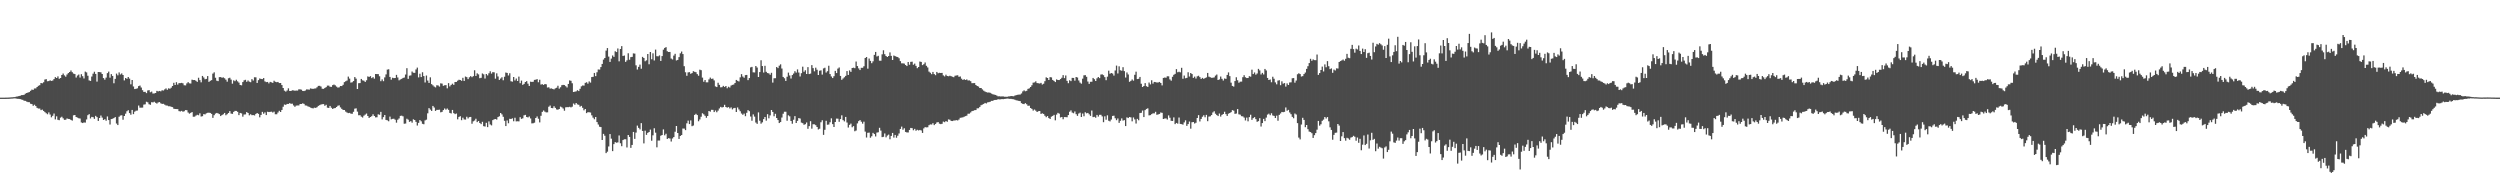 <?xml version="1.0" encoding="UTF-8"?>
<svg xmlns="http://www.w3.org/2000/svg" width="1920" height="150">
  <path d="M0 74.994h1v1.000H0zM1 74.999h1v1.000H1zM2 74.997h1v1.000H2zM3 74.992h1v1.000H3zM4 74.977h1v1.000H4zM5 74.936h1v1.000H5zM6 74.923h1v1.000H6zM7 74.856h1v1.000H7zM8 74.771h1v1.000H8zM9 74.711h1v1.000H9zM10 74.597h1v1.000H10zM11 74.527h1v1.000H11zM12 74.174h1v1.536H12zM13 74.096h1v1.803H13zM14 73.804h1v2.114H14zM15 73.565h1v2.537H15zM16 73.063h1v3.363H16zM17 72.988h1v3.723H17zM18 72.801h1v4.540H18zM19 71.950h1v5.513H19zM20 71.439h1v6.589H20zM21 71.090h1v7.327H21zM22 70.711h1v7.769H22zM23 69.760h1v9.929H23zM24 68.816h1v11.101H24zM25 69.034h1v12.209H25zM26 67.939h1v12.490H26zM27 67.876h1v13.583H27zM28 66.840h1v15.998H28zM29 65.876h1v17.492H29zM30 65.451h1v17.906H30zM31 63.743h1v20.837H31zM32 64.007h1v20.163H32zM33 63.174h1v22.007H33zM34 61.069h1v25.061H34zM35 60.795h1v26.203H35zM36 62.427h1v25.321H36zM37 62.263h1v24.075H37zM38 61.676h1v26.302H38zM39 62.146h1v27.974H39zM40 61.828h1v27.129H40zM41 60.710h1v26.480H41zM42 59.240h1v32.468H42zM43 59.914h1v29.414H43zM44 58.676h1v33.333H44zM45 60.526h1v31.798H45zM46 59.902h1v30.492H46zM47 57.613h1v32.028H47zM48 56.489h1v34.384H48zM49 57.884h1v34.151H49zM50 58.895h1v33.076H50zM51 57.211h1v33.758H51zM52 56.138h1v35.223H52zM53 55.300h1v36.147H53zM54 54.092h1v37.995H54zM55 55.444h1v37.154H55zM56 56.512h1v32.057H56zM57 56.891h1v31.448H57zM58 59.524h1v30.337H58zM59 57.988h1v32.307H59zM60 57.217h1v33.626H60zM61 59.564h1v31.452H61zM62 56.961h1v37.076H62zM63 58.538h1v35.990H63zM64 60.237h1v33.840H64zM65 54.987h1v39.177H65zM66 55.593h1v36.142H66zM67 58.167h1v30.296H67zM68 61.756h1v25.919H68zM69 62.148h1v28.810H69zM70 58.789h1v30.974H70zM71 56.570h1v33.435H71zM72 55.077h1v36.188H72zM73 56.775h1v32.215H73zM74 62.649h1v27.304H74zM75 55.299h1v37.585H75zM76 55.355h1v35.274H76zM77 55.542h1v33.213H77zM78 56.823h1v33.476H78zM79 59.963h1v32.203H79zM80 61.162h1v30.397H80zM81 59.606h1v33.120H81zM82 56.159h1v33.309H82zM83 54.977h1v37.209H83zM84 59.624h1v36.002H84zM85 56.959h1v34.460H85zM86 58.336h1v32.848H86zM87 63.929h1v26.733H87zM88 60.553h1v29.343H88zM89 56.549h1v38.324H89zM90 57.832h1v38.226H90zM91 55.590h1v34.073H91zM92 57.187h1v31.563H92zM93 56.351h1v32.180H93zM94 57.576h1v34.373H94zM95 61.749h1v27.333H95zM96 59.928h1v27.391H96zM97 60.543h1v24.885H97zM98 59.122h1v25.513H98zM99 60.377h1v26.474H99zM100 64.757h1v23.357H100zM101 61.458h1v22.946H101zM102 66.407h1v21.242H102zM103 68.402h1v17.359H103zM104 68.210h1v16.846H104zM105 67.838h1v17.067H105zM106 66.125h1v14.933H106zM107 65.678h1v16.993H107zM108 67.228h1v15.481H108zM109 69.248h1v13.397H109zM110 70.601h1v9.712H110zM111 70.485h1v9.659H111zM112 71.535h1v6.581H112zM113 69.498h1v9.096H113zM114 69.204h1v10.853H114zM115 70.884h1v9.589H115zM116 70.326h1v8.147H116zM117 71.844h1v6.822H117zM118 71.735h1v6.419H118zM119 71.407h1v7.530H119zM120 69.763h1v9.822H120zM121 70.205h1v8.508H121zM122 69.859h1v8.539H122zM123 70.126h1v9.228H123zM124 69.309h1v10.523H124zM125 69.511h1v10.201H125zM126 68.671h1v11.720H126zM127 67.868h1v13.128H127zM128 68.981h1v12.138H128zM129 67.825h1v13.810H129zM130 68.134h1v13.484H130zM131 67.335h1v14.692H131zM132 66.072h1v16.227H132zM133 63.590h1v19.930H133zM134 65.274h1v18.438H134zM135 63.134h1v20.604H135zM136 64.949h1v18.861H136zM137 63.860h1v21.484H137zM138 63.866h1v21.727H138zM139 63.655h1v21.489H139zM140 64.024h1v21.795H140zM141 65.480h1v19.952H141zM142 65.576h1v18.933H142zM143 64.064h1v20.549H143zM144 63.099h1v23.305H144zM145 64.016h1v23.270H145zM146 64.169h1v22.504H146zM147 61.199h1v24.882H147zM148 61.466h1v28.209H148zM149 61.464h1v28.135H149zM150 62.037h1v26.749H150zM151 62.868h1v25.317H151zM152 59.693h1v28.818H152zM153 61.561h1v25.477H153zM154 63.222h1v26.261H154zM155 58.328h1v30.908H155zM156 59.511h1v28.157H156zM157 60.879h1v26.967H157zM158 60.583h1v26.443H158zM159 58.444h1v28.209H159zM160 62.864h1v23.668H160zM161 62.068h1v24.673H161zM162 61.533h1v25.919H162zM163 56.527h1v33.977H163zM164 55.549h1v32.920H164zM165 59.697h1v27.567H165zM166 61.941h1v24.795H166zM167 62.308h1v24.806H167zM168 59.233h1v28.419H168zM169 59.205h1v29.953H169zM170 59.689h1v28.692H170zM171 59.429h1v28.342H171zM172 60.094h1v26.656H172zM173 61.208h1v27.300H173zM174 62.720h1v24.964H174zM175 60.094h1v26.666H175zM176 59.691h1v25.667H176zM177 61.128h1v26.094H177zM178 64.236h1v23.209H178zM179 61.686h1v24.246H179zM180 62.341h1v22.830H180zM181 61.225h1v23.985H181zM182 62.457h1v23.420H182zM183 63.460h1v24.986H183zM184 65.268h1v21.444H184zM185 65.541h1v21.547H185zM186 63.003h1v26.599H186zM187 61.682h1v26.275H187zM188 61.277h1v26.564H188zM189 62.831h1v23.249H189zM190 61.781h1v24.995H190zM191 62.737h1v25.838H191zM192 63.148h1v24.588H192zM193 60.769h1v27.688H193zM194 61.860h1v26.494H194zM195 59.323h1v29.366H195zM196 59.415h1v28.067H196zM197 63.715h1v23.093H197zM198 61.558h1v25.900H198zM199 60.282h1v29.840H199zM200 60.636h1v27.658H200zM201 60.764h1v25.141H201zM202 59.970h1v27.366H202zM203 62.522h1v23.821H203zM204 63.079h1v25.285H204zM205 62.916h1v22.915H205zM206 64.041h1v22.024H206zM207 62.896h1v23.014H207zM208 63.206h1v22.534H208zM209 63.664h1v22.788H209zM210 61.988h1v23.797H210zM211 62.841h1v24.933H211zM212 63.135h1v24.619H212zM213 62.927h1v23.493H213zM214 63.786h1v21.326H214zM215 63.758h1v22.276H215zM216 65.312h1v19.116H216zM217 67.571h1v14.425H217zM218 69.628h1v10.674H218zM219 70.337h1v10.224H219zM220 69.490h1v10.328H220zM221 67.863h1v11.982H221zM222 69.836h1v9.391H222zM223 69.880h1v9.862H223zM224 69.310h1v10.310H224zM225 69.419h1v11.568H225zM226 69.708h1v12.330H226zM227 69.532h1v11.573H227zM228 69.568h1v11.452H228zM229 68.596h1v12.424H229zM230 68.590h1v11.308H230zM231 68.842h1v11.011H231zM232 69.833h1v9.550H232zM233 69.921h1v9.834H233zM234 69.504h1v11.487H234zM235 68.643h1v12.452H235zM236 68.725h1v13.007H236zM237 68.872h1v13.190H237zM238 67.871h1v14.790H238zM239 68.167h1v14.896H239zM240 68.233h1v15.015H240zM241 68.000h1v14.698H241zM242 67.865h1v15.027H242zM243 66.996h1v15.352H243zM244 65.928h1v15.354H244zM245 65.881h1v14.893H245zM246 66.444h1v13.845H246zM247 68.139h1v11.894H247zM248 68.240h1v11.708H248zM249 67.517h1v13.745H249zM250 66.914h1v13.588H250zM251 65.730h1v16.959H251zM252 65.740h1v17.144H252zM253 66.600h1v14.760H253zM254 66.691h1v16.033H254zM255 65.376h1v18.283H255zM256 64.938h1v18.229H256zM257 65.518h1v17.494H257zM258 66.498h1v15.659H258zM259 67.264h1v13.956H259zM260 67.065h1v13.806H260zM261 66.040h1v16.468H261zM262 66.124h1v17.496H262zM263 65.105h1v19.336H263zM264 63.066h1v21.438H264zM265 62.402h1v23.284H265zM266 61.868h1v24.578H266zM267 58.821h1v28.076H267zM268 60.382h1v26.299H268zM269 63.457h1v23.837H269zM270 63.195h1v24.223H270zM271 62.271h1v23.614H271zM272 59.191h1v24.266H272zM273 60.440h1v22.736H273zM274 68.339h1v17.385H274zM275 63.884h1v24.631H275zM276 63.796h1v24.674H276zM277 60.642h1v28.941H277zM278 61.677h1v28.593H278zM279 62.024h1v26.822H279zM280 62.949h1v25.069H280zM281 61.646h1v25.522H281zM282 58.682h1v30.382H282zM283 59.101h1v31.459H283zM284 58.451h1v31.416H284zM285 59.989h1v29.231H285zM286 59.248h1v28.562H286zM287 60.403h1v28.689H287zM288 56.821h1v33.357H288zM289 56.890h1v33.159H289zM290 56.939h1v30.872H290zM291 58.562h1v29.579H291zM292 62.364h1v23.556H292zM293 60.969h1v30.704H293zM294 62.337h1v27.635H294zM295 59.462h1v28.877H295zM296 57.153h1v34.932H296zM297 53.479h1v38.947H297zM298 53.217h1v39.930H298zM299 59.081h1v30.449H299zM300 61.194h1v30.434H300zM301 59.675h1v31.632H301zM302 60.029h1v31.133H302zM303 59.879h1v32.055H303zM304 57.487h1v36.709H304zM305 59.489h1v32.486H305zM306 61.690h1v29.290H306zM307 61.014h1v27.974H307zM308 60.563h1v28.279H308zM309 59.832h1v29.494H309zM310 59.560h1v35.449H310zM311 57.222h1v37.632H311zM312 52.371h1v38.834H312zM313 60.552h1v31.340H313zM314 58.093h1v35.493H314zM315 57.885h1v35.121H315zM316 54.950h1v39.250H316zM317 55.873h1v35.779H317zM318 55.962h1v36.214H318zM319 53.370h1v40.249H319zM320 51.896h1v44.537H320zM321 59.449h1v34.912H321zM322 56.619h1v35.599H322zM323 59.182h1v33.987H323zM324 55.511h1v39.578H324zM325 58.431h1v36.984H325zM326 63.350h1v29.134H326zM327 58.027h1v33.869H327zM328 61.869h1v25.183H328zM329 63.718h1v19.313H329zM330 59.395h1v24.759H330zM331 64.594h1v20.598H331zM332 65.545h1v15.837H332zM333 66.530h1v16.051H333zM334 67.109h1v18.101H334zM335 65.460h1v18.918H335zM336 65.649h1v18.728H336zM337 66.502h1v17.745H337zM338 64.019h1v22.248H338zM339 64.185h1v21.705H339zM340 65.873h1v18.661H340zM341 65.494h1v17.784H341zM342 65.374h1v18.856H342zM343 67.840h1v15.502H343zM344 63.858h1v20.520H344zM345 66.341h1v20.406H345zM346 65.166h1v21.998H346zM347 64.254h1v20.171H347zM348 65.164h1v21.746H348zM349 62.995h1v24.678H349zM350 62.932h1v24.288H350zM351 61.945h1v29.728H351zM352 61.222h1v28.571H352zM353 61.418h1v27.811H353zM354 62.039h1v30.262H354zM355 59.739h1v30.650H355zM356 62.145h1v29.629H356zM357 58.783h1v33.066H357zM358 59.253h1v30.418H358zM359 60.773h1v30.210H359zM360 59.350h1v30.625H360zM361 58.476h1v31.322H361zM362 59.314h1v35.701H362zM363 58.445h1v34.763H363zM364 53.945h1v38.598H364zM365 58.293h1v32.904H365zM366 56.333h1v37.458H366zM367 57.122h1v35.807H367zM368 60.043h1v34.441H368zM369 59.753h1v35.598H369zM370 56.404h1v37.115H370zM371 57.073h1v39.833H371zM372 60.316h1v36.871H372zM373 56.814h1v37.516H373zM374 57.901h1v39.722H374zM375 56.281h1v36.972H375zM376 54.745h1v40.848H376zM377 56.540h1v39.746H377zM378 55.377h1v36.906H378zM379 55.559h1v36.086H379zM380 60.425h1v30.980H380zM381 56.311h1v35.518H381zM382 58.728h1v31.184H382zM383 61.369h1v27.912H383zM384 60.339h1v26.438H384zM385 59.328h1v28.548H385zM386 61.630h1v28.098H386zM387 58.928h1v33.823H387zM388 55.716h1v41.084H388zM389 56.010h1v36.521H389zM390 57.954h1v36.737H390zM391 56.251h1v34.991H391zM392 62.432h1v28.947H392zM393 62.733h1v28.156H393zM394 59.140h1v34.000H394zM395 61.776h1v28.640H395zM396 60.318h1v32.901H396zM397 62.199h1v30.923H397zM398 58.818h1v34.430H398zM399 63.893h1v26.100H399zM400 61.924h1v29.359H400zM401 65.181h1v25.694H401zM402 64.422h1v24.174H402zM403 62.968h1v25.258H403zM404 62.296h1v27.579H404zM405 64.264h1v25.949H405zM406 65.978h1v23.468H406zM407 62.731h1v28.228H407zM408 62.923h1v31.836H408zM409 62.777h1v31.911H409zM410 61.341h1v32.875H410zM411 61.184h1v29.460H411zM412 60.773h1v28.653H412zM413 63.164h1v28.041H413zM414 61.226h1v32.778H414zM415 64.912h1v24.030H415zM416 64.673h1v21.257H416zM417 65.211h1v19.641H417zM418 64.501h1v21.245H418zM419 64.755h1v21.560H419zM420 67.204h1v19.070H420zM421 67.013h1v14.948H421zM422 68.038h1v12.995H422zM423 67.887h1v15.034H423zM424 68.319h1v14.777H424zM425 68.681h1v12.938H425zM426 67.832h1v15.020H426zM427 67.383h1v16.678H427zM428 65.849h1v18.418H428zM429 68.088h1v15.604H429zM430 67.026h1v14.821H430zM431 65.431h1v17.017H431zM432 65.198h1v18.163H432zM433 65.323h1v19.741H433zM434 66.202h1v16.228H434zM435 67.153h1v15.106H435zM436 64.475h1v17.866H436zM437 61.741h1v20.286H437zM438 62.067h1v20.402H438zM439 63.939h1v17.983H439zM440 70.638h1v8.902H440zM441 70.397h1v10.015H441zM442 70.138h1v8.954H442zM443 69.276h1v10.886H443zM444 69.919h1v10.566H444zM445 68.199h1v13.712H445zM446 66.307h1v14.995H446zM447 65.640h1v17.157H447zM448 65.767h1v18.964H448zM449 63.645h1v20.066H449zM450 63.205h1v23.679H450zM451 64.260h1v21.931H451zM452 62.534h1v23.698H452zM453 63.459h1v22.990H453zM454 59.207h1v29.364H454zM455 59.003h1v31.362H455zM456 55.999h1v35.622H456zM457 58.445h1v31.418H457zM458 55.492h1v38.243H458zM459 53.349h1v42.315H459zM460 53.444h1v43.907H460zM461 51.491h1v46.084H461zM462 49.110h1v58.412H462zM463 45.760h1v57.048H463zM464 44.563h1v59.660H464zM465 38.868h1v78.752H465zM466 36.906h1v79.566H466zM467 43.467h1v69.006H467zM468 47.563h1v55.396H468zM469 44.994h1v61.483H469zM470 42.581h1v73.464H470zM471 43.691h1v66.995H471zM472 39.387h1v69.758H472zM473 40.001h1v69.604H473zM474 37.225h1v72.116H474zM475 47.116h1v56.936H475zM476 37.621h1v72.418H476zM477 35.434h1v76.838H477zM478 42.941h1v64.631H478zM479 42.646h1v64.324H479zM480 47.517h1v59.439H480zM481 46.313h1v66.962H481zM482 40.912h1v62.763H482zM483 45.861h1v59.297H483zM484 43.903h1v69.678H484zM485 43.685h1v67.602H485zM486 41.000h1v60.320H486zM487 41.147h1v65.492H487zM488 50.193h1v51.650H488zM489 53.378h1v43.066H489zM490 51.371h1v46.810H490zM491 49.609h1v49.757H491zM492 52.795h1v41.785H492zM493 43.682h1v56.865H493zM494 44.519h1v65.597H494zM495 47.065h1v53.264H495zM496 46.312h1v57.247H496zM497 41.460h1v60.582H497zM498 49.360h1v51.999H498zM499 39.932h1v59.620H499zM500 45.516h1v62.583H500zM501 40.969h1v62.973H501zM502 46.425h1v52.081H502zM503 38.106h1v63.789H503zM504 43.183h1v69.969H504zM505 43.285h1v64.653H505zM506 42.525h1v65.381H506zM507 46.793h1v57.430H507zM508 43.063h1v60.618H508zM509 38.140h1v61.252H509zM510 36.808h1v67.122H510zM511 36.216h1v66.490H511zM512 39.350h1v67.340H512zM513 39.935h1v66.135H513zM514 39.891h1v66.485H514zM515 44.934h1v63.783H515zM516 45.687h1v60.675H516zM517 42.714h1v62.542H517zM518 41.305h1v59.854H518zM519 46.433h1v50.331H519zM520 46.050h1v56.103H520zM521 43.882h1v62.802H521zM522 40.978h1v63.419H522zM523 39.562h1v64.167H523zM524 41.504h1v57.213H524zM525 50.848h1v47.934H525zM526 55.486h1v44.470H526zM527 58.209h1v36.485H527zM528 55.623h1v36.992H528zM529 55.389h1v39.880H529zM530 56.673h1v35.777H530zM531 56.098h1v40.845H531zM532 54.699h1v41.730H532zM533 55.134h1v33.143H533zM534 55.470h1v31.942H534zM535 56.912h1v31.444H535zM536 58.177h1v34.942H536zM537 53.503h1v38.248H537zM538 53.901h1v35.762H538zM539 59.620h1v27.373H539zM540 62.769h1v25.025H540zM541 61.458h1v27.482H541zM542 63.215h1v27.230H542zM543 63.219h1v25.869H543zM544 60.973h1v24.297H544zM545 59.574h1v26.201H545zM546 60.546h1v23.759H546zM547 60.387h1v23.966H547zM548 61.734h1v24.313H548zM549 66.351h1v18.468H549zM550 66.861h1v19.380H550zM551 63.532h1v21.410H551zM552 65.178h1v18.125H552zM553 67.087h1v14.972H553zM554 66.963h1v15.603H554zM555 65.954h1v16.258H555zM556 66.785h1v13.697H556zM557 66.064h1v16.127H557zM558 67.809h1v14.892H558zM559 66.623h1v15.598H559zM560 67.245h1v16.032H560zM561 65.687h1v16.773H561zM562 65.155h1v18.878H562zM563 64.936h1v18.158H563zM564 63.731h1v19.121H564zM565 61.370h1v24.659H565zM566 62.057h1v20.454H566zM567 62.556h1v21.538H567zM568 59.407h1v26.055H568zM569 56.925h1v30.255H569zM570 58.767h1v29.380H570zM571 59.722h1v27.505H571zM572 57.698h1v31.538H572zM573 57.556h1v29.085H573zM574 61.553h1v23.026H574zM575 59.959h1v25.427H575zM576 51.763h1v37.740H576zM577 51.331h1v41.388H577zM578 55.568h1v32.287H578zM579 55.677h1v33.858H579zM580 50.674h1v43.407H580zM581 51.846h1v43.285H581zM582 59.125h1v27.212H582zM583 55.337h1v37.366H583zM584 46.273h1v48.718H584zM585 50.748h1v43.207H585zM586 55.698h1v35.787H586zM587 50.535h1v39.300H587zM588 55.121h1v37.538H588zM589 56.093h1v31.620H589zM590 56.395h1v34.477H590zM591 57.402h1v31.233H591zM592 55.890h1v28.596H592zM593 63.435h1v22.548H593zM594 60.132h1v29.159H594zM595 60.060h1v27.325H595zM596 51.463h1v39.169H596zM597 52.307h1v39.911H597zM598 50.430h1v44.072H598zM599 49.417h1v44.338H599zM600 52.631h1v37.656H600zM601 59.078h1v28.261H601zM602 60.099h1v25.728H602zM603 62.144h1v23.685H603zM604 58.953h1v33.771H604zM605 55.749h1v32.821H605zM606 57.967h1v31.396H606zM607 60.322h1v32.605H607zM608 57.631h1v37.374H608zM609 56.472h1v35.502H609zM610 54.686h1v34.480H610zM611 55.760h1v38.686H611zM612 53.289h1v39.553H612zM613 55.694h1v34.962H613zM614 58.724h1v32.332H614zM615 56.220h1v37.957H615zM616 51.178h1v43.417H616zM617 55.101h1v40.753H617zM618 53.944h1v41.417H618zM619 56.818h1v37.211H619zM620 51.549h1v47.390H620zM621 56.879h1v39.969H621zM622 56.515h1v36.560H622zM623 50.025h1v48.800H623zM624 52.309h1v43.126H624zM625 54.771h1v40.721H625zM626 51.954h1v44.174H626zM627 53.575h1v43.958H627zM628 57.583h1v41.845H628zM629 54.320h1v44.548H629zM630 54.040h1v39.840H630zM631 57.271h1v35.089H631zM632 52.521h1v51.066H632zM633 52.033h1v47.663H633zM634 55.702h1v37.095H634zM635 54.665h1v41.128H635zM636 50.469h1v45.173H636zM637 56.864h1v37.053H637zM638 58.721h1v32.149H638zM639 59.930h1v35.393H639zM640 58.538h1v38.987H640zM641 54.438h1v39.239H641zM642 56.116h1v34.971H642zM643 52.665h1v38.457H643zM644 51.821h1v41.706H644zM645 58.329h1v33.106H645zM646 61.293h1v27.262H646zM647 60.240h1v32.034H647zM648 59.334h1v33.894H648zM649 58.286h1v31.503H649zM650 54.592h1v39.499H650zM651 57.569h1v40.395H651zM652 54.062h1v41.813H652zM653 55.197h1v39.707H653zM654 52.214h1v45.507H654zM655 51.953h1v44.927H655zM656 52.355h1v48.478H656zM657 47.248h1v53.006H657zM658 50.734h1v44.043H658zM659 52.541h1v40.480H659zM660 53.823h1v38.399H660zM661 52.090h1v41.382H661zM662 52.088h1v42.879H662zM663 50.893h1v42.571H663zM664 44.549h1v56.545H664zM665 43.801h1v61.818H665zM666 52.713h1v49.272H666zM667 44.932h1v56.913H667zM668 46.741h1v59.022H668zM669 48.527h1v56.115H669zM670 47.098h1v54.921H670zM671 42.162h1v60.794H671zM672 39.875h1v64.947H672zM673 43.371h1v58.485H673zM674 42.833h1v58.758H674zM675 46.586h1v51.568H675zM676 46.625h1v53.658H676zM677 41.702h1v63.616H677zM678 38.597h1v66.490H678zM679 41.629h1v60.870H679zM680 42.986h1v62.486H680zM681 43.765h1v60.313H681zM682 42.995h1v60.383H682zM683 40.241h1v66.694H683zM684 42.912h1v61.488H684zM685 46.081h1v56.000H685zM686 42.624h1v63.074H686zM687 43.125h1v60.499H687zM688 43.564h1v62.218H688zM689 43.839h1v60.426H689zM690 44.756h1v57.763H690zM691 46.940h1v52.100H691zM692 48.637h1v48.593H692zM693 48.643h1v50.984H693zM694 48.851h1v49.645H694zM695 49.923h1v51.382H695zM696 50.742h1v51.007H696zM697 47.639h1v54.107H697zM698 49.709h1v50.074H698zM699 47.500h1v50.757H699zM700 47.355h1v51.078H700zM701 49.705h1v50.334H701zM702 48.864h1v50.123H702zM703 50.601h1v49.794H703zM704 52.365h1v47.314H704zM705 51.453h1v48.739H705zM706 47.283h1v52.496H706zM707 47.570h1v52.646H707zM708 50.006h1v52.069H708zM709 49.324h1v49.290H709zM710 47.960h1v49.674H710zM711 50.550h1v47.302H711zM712 51.821h1v45.906H712zM713 54.973h1v41.164H713zM714 55.849h1v39.698H714zM715 57.004h1v38.633H715zM716 55.233h1v39.371H716zM717 56.874h1v39.204H717zM718 57.773h1v37.415H718zM719 55.239h1v38.807H719zM720 56.243h1v37.518H720zM721 55.892h1v39.067H721zM722 56.051h1v39.265H722zM723 55.980h1v39.087H723zM724 57.930h1v35.443H724zM725 58.696h1v35.165H725zM726 57.354h1v35.631H726zM727 58.391h1v35.176H727zM728 58.554h1v33.162H728zM729 58.141h1v33.817H729zM730 58.529h1v34.333H730zM731 58.957h1v34.013H731zM732 59.264h1v33.312H732zM733 58.167h1v34.353H733zM734 57.976h1v34.294H734zM735 57.793h1v34.746H735zM736 58.995h1v32.821H736zM737 58.715h1v31.757H737zM738 60.427h1v29.907H738zM739 61.387h1v28.746H739zM740 60.846h1v28.791H740zM741 61.440h1v27.730H741zM742 60.990h1v27.823H742zM743 61.795h1v25.549H743zM744 61.766h1v25.544H744zM745 62.384h1v23.996H745zM746 63.908h1v21.452H746zM747 63.846h1v21.243H747zM748 63.789h1v20.841H748zM749 65.278h1v19.271H749zM750 66.041h1v17.144H750zM751 66.438h1v16.699H751zM752 67.594h1v14.513H752zM753 67.590h1v13.195H753zM754 68.666h1v11.670H754zM755 69.650h1v10.172H755zM756 70.317h1v8.754H756zM757 70.753h1v8.698H757zM758 71.073h1v7.581H758zM759 70.994h1v7.422H759zM760 71.267h1v6.886H760zM761 71.902h1v5.577H761zM762 72.410h1v5.038H762zM763 72.664h1v4.186H763zM764 72.918h1v3.813H764zM765 73.377h1v3.300H765zM766 73.994h1v2.193H766zM767 73.952h1v2.373H767zM768 74.069h1v2.232H768zM769 74.020h1v2.068H769zM770 74.046h1v2.130H770zM771 74.308h1v1.675H771zM772 74.303h1v1.593H772zM773 74.338h1v1.362H773zM774 74.029h1v1.742H774zM775 73.995h1v1.914H775zM776 73.742h1v2.166H776zM777 73.843h1v2.271H777zM778 73.918h1v2.342H778zM779 73.348h1v3.316H779zM780 73.087h1v3.976H780zM781 72.810h1v4.409H781zM782 72.655h1v4.873H782zM783 72.610h1v5.041H783zM784 71.792h1v7.439H784zM785 70.219h1v9.565H785zM786 69.399h1v10.586H786zM787 70.102h1v9.115H787zM788 69.713h1v10.380H788zM789 68.249h1v13.016H789zM790 67.861h1v13.291H790zM791 66.813h1v16.137H791zM792 65.463h1v18.139H792zM793 63.505h1v21.445H793zM794 63.278h1v20.859H794zM795 62.480h1v22.524H795zM796 63.809h1v22.226H796zM797 63.971h1v21.406H797zM798 64.163h1v21.099H798zM799 63.623h1v23.852H799zM800 64.945h1v22.104H800zM801 64.291h1v23.209H801zM802 62.373h1v26.489H802zM803 59.408h1v30.612H803zM804 59.896h1v29.255H804zM805 61.456h1v29.227H805zM806 59.246h1v32.146H806zM807 59.448h1v30.152H807zM808 61.381h1v27.663H808zM809 62.169h1v26.040H809zM810 63.002h1v29.394H810zM811 60.998h1v27.028H811zM812 61.417h1v25.290H812zM813 61.489h1v25.815H813zM814 60.710h1v29.497H814zM815 59.707h1v30.154H815zM816 57.718h1v33.854H816zM817 60.015h1v29.875H817zM818 57.939h1v32.036H818zM819 62.082h1v27.985H819zM820 63.887h1v24.475H820zM821 61.658h1v24.158H821zM822 62.295h1v22.498H822zM823 59.798h1v26.689H823zM824 59.850h1v27.130H824zM825 61.964h1v23.616H825zM826 59.116h1v28.587H826zM827 59.554h1v29.421H827zM828 61.797h1v25.401H828zM829 63.456h1v23.093H829zM830 64.233h1v25.624H830zM831 60.417h1v26.776H831zM832 57.867h1v31.439H832zM833 57.696h1v28.499H833zM834 58.981h1v28.084H834zM835 62.617h1v24.093H835zM836 64.431h1v23.357H836zM837 62.824h1v26.159H837zM838 62.754h1v22.115H838zM839 59.869h1v30.091H839zM840 60.817h1v28.876H840zM841 62.205h1v28.228H841zM842 60.160h1v28.089H842zM843 59.158h1v30.409H843zM844 60.018h1v28.174H844zM845 57.228h1v30.953H845zM846 57.112h1v32.260H846zM847 57.743h1v36.128H847zM848 59.260h1v30.075H848zM849 61.583h1v30.381H849zM850 58.874h1v29.721H850zM851 54.268h1v38.474H851zM852 56.610h1v36.637H852zM853 56.087h1v35.710H853zM854 56.477h1v32.552H854zM855 58.057h1v30.796H855zM856 54.105h1v36.704H856zM857 50.406h1v41.906H857zM858 56.398h1v34.601H858zM859 50.955h1v43.383H859zM860 53.966h1v38.800H860zM861 54.339h1v36.589H861zM862 51.596h1v41.011H862zM863 54.655h1v37.627H863zM864 59.555h1v37.242H864zM865 55.653h1v34.496H865zM866 57.187h1v33.487H866zM867 62.816h1v27.018H867zM868 62.092h1v28.055H868zM869 61.037h1v32.124H869zM870 61.939h1v28.279H870zM871 57.455h1v34.263H871zM872 55.058h1v39.825H872zM873 60.737h1v30.527H873zM874 60.514h1v31.850H874zM875 59.098h1v27.759H875zM876 64.317h1v22.316H876zM877 66.826h1v18.089H877zM878 66.066h1v23.839H878zM879 63.853h1v20.731H879zM880 66.189h1v17.450H880zM881 66.768h1v16.433H881zM882 63.366h1v25.241H882zM883 64.826h1v23.586H883zM884 61.651h1v26.004H884zM885 64.192h1v22.862H885zM886 62.905h1v24.193H886zM887 63.057h1v22.789H887zM888 63.394h1v24.765H888zM889 63.351h1v24.501H889zM890 62.902h1v24.618H890zM891 63.722h1v22.630H891zM892 65.602h1v21.055H892zM893 59.834h1v31.568H893zM894 59.563h1v31.462H894zM895 59.715h1v31.228H895zM896 58.590h1v33.202H896zM897 58.610h1v30.023H897zM898 60.981h1v29.426H898zM899 61.978h1v30.783H899zM900 58.985h1v33.936H900zM901 57.427h1v32.747H901zM902 56.735h1v38.575H902zM903 53.117h1v41.315H903zM904 55.507h1v39.447H904zM905 55.112h1v35.176H905zM906 55.575h1v39.588H906zM907 52.083h1v43.241H907zM908 60.483h1v35.251H908zM909 58.013h1v35.999H909zM910 60.110h1v32.291H910zM911 59.826h1v36.864H911zM912 55.483h1v39.820H912zM913 58.804h1v34.540H913zM914 56.082h1v42.734H914zM915 56.899h1v37.026H915zM916 59.806h1v33.899H916zM917 58.839h1v36.025H917zM918 60.293h1v33.986H918zM919 58.599h1v32.027H919zM920 58.172h1v30.240H920zM921 59.247h1v34.026H921zM922 60.634h1v30.683H922zM923 59.792h1v29.854H923zM924 60.578h1v27.953H924zM925 59.932h1v30.134H925zM926 59.450h1v28.781H926zM927 55.992h1v37.104H927zM928 58.901h1v30.640H928zM929 59.337h1v29.993H929zM930 59.752h1v28.634H930zM931 59.676h1v26.711H931zM932 59.459h1v26.002H932zM933 58.077h1v29.251H933zM934 57.243h1v31.116H934zM935 61.463h1v27.688H935zM936 60.959h1v26.248H936zM937 58.755h1v30.800H937zM938 60.528h1v27.677H938zM939 61.836h1v25.717H939zM940 60.246h1v25.558H940zM941 60.559h1v27.108H941zM942 57.528h1v31.525H942zM943 55.616h1v31.661H943zM944 58.472h1v28.323H944zM945 63.498h1v22.623H945zM946 66.010h1v18.568H946zM947 66.497h1v18.483H947zM948 62.247h1v25.202H948zM949 59.357h1v27.858H949zM950 61.624h1v22.126H950zM951 63.565h1v24.268H951zM952 62.744h1v25.306H952zM953 62.664h1v26.554H953zM954 59.273h1v30.118H954zM955 57.768h1v32.568H955zM956 59.358h1v33.181H956zM957 59.965h1v30.348H957zM958 59.921h1v33.237H958zM959 58.527h1v31.417H959zM960 58.867h1v29.260H960zM961 53.529h1v38.546H961zM962 56.887h1v33.828H962zM963 55.641h1v34.309H963zM964 57.364h1v34.155H964zM965 56.446h1v37.084H965zM966 52.880h1v40.172H966zM967 54.091h1v36.692H967zM968 57.165h1v39.999H968zM969 55.943h1v38.563H969zM970 57.207h1v34.097H970zM971 52.947h1v40.082H971zM972 54.107h1v36.191H972zM973 59.843h1v28.146H973zM974 61.419h1v25.894H974zM975 61.049h1v27.410H975zM976 63.186h1v23.818H976zM977 58.952h1v29.743H977zM978 60.478h1v28.583H978zM979 63.287h1v27.361H979zM980 64.776h1v24.039H980zM981 61.899h1v30.804H981zM982 61.578h1v26.634H982zM983 65.433h1v21.683H983zM984 62.476h1v23.468H984zM985 64.258h1v21.923H985zM986 63.796h1v22.093H986zM987 66.507h1v16.045H987zM988 64.067h1v20.962H988zM989 65.283h1v19.115H989zM990 63.327h1v23.057H990zM991 63.212h1v24.481H991zM992 60.124h1v29.634H992zM993 59.968h1v30.839H993zM994 63.486h1v23.730H994zM995 61.866h1v26.104H995zM996 57.054h1v37.497H996zM997 56.271h1v49.400H997zM998 56.902h1v50.149H998zM999 58.760h1v36.867H999zM1000 58.484h1v32.004H1000zM1001 56.882h1v35.241H1001zM1002 55.701h1v41.983H1002zM1003 52.883h1v43.099H1003zM1004 50.828h1v48.422H1004zM1005 48.451h1v52.637H1005zM1006 45.145h1v56.297H1006zM1007 46.710h1v55.591H1007zM1008 45.598h1v60.339H1008zM1009 46.159h1v57.650H1009zM1010 46.216h1v55.991H1010zM1011 41.886h1v57.719H1011zM1012 57.490h1v35.395H1012zM1013 56.121h1v40.400H1013zM1014 53.745h1v41.680H1014zM1015 51.160h1v41.591H1015zM1016 54.895h1v36.943H1016zM1017 49.433h1v40.411H1017zM1018 51.644h1v39.413H1018zM1019 46.961h1v42.941H1019zM1020 50.833h1v42.344H1020zM1021 53.094h1v44.683H1021zM1022 52.513h1v47.290H1022zM1023 55.903h1v51.426H1023zM1024 53.458h1v50.124H1024zM1025 54.101h1v47.885H1025zM1026 52.497h1v49.356H1026zM1027 52.649h1v42.589H1027zM1028 47.597h1v48.870H1028zM1029 46.886h1v61.399H1029zM1030 46.368h1v58.355H1030zM1031 45.713h1v55.708H1031zM1032 46.647h1v59.443H1032zM1033 45.166h1v62.873H1033zM1034 41.345h1v64.485H1034zM1035 44.360h1v61.986H1035zM1036 44.676h1v62.620H1036zM1037 37.466h1v68.226H1037zM1038 34.472h1v70.772H1038zM1039 37.710h1v66.597H1039zM1040 40.426h1v64.597H1040zM1041 37.380h1v70.679H1041zM1042 37.980h1v67.635H1042zM1043 34.935h1v74.724H1043zM1044 39.093h1v67.487H1044zM1045 41.506h1v73.879H1045zM1046 37.309h1v73.772H1046zM1047 39.918h1v64.096H1047zM1048 37.780h1v73.613H1048zM1049 44.466h1v65.977H1049zM1050 40.864h1v62.454H1050zM1051 40.442h1v73.626H1051zM1052 42.981h1v64.817H1052zM1053 45.733h1v56.235H1053zM1054 32.821h1v74.598H1054zM1055 40.082h1v66.559H1055zM1056 35.710h1v80.437H1056zM1057 33.689h1v76.558H1057zM1058 34.320h1v79.862H1058zM1059 33.120h1v79.607H1059zM1060 34.008h1v79.309H1060zM1061 34.933h1v78.929H1061zM1062 38.209h1v83.577H1062zM1063 35.443h1v77.813H1063zM1064 44.523h1v67.893H1064zM1065 34.410h1v82.384H1065zM1066 29.722h1v85.316H1066zM1067 43.339h1v65.228H1067zM1068 47.656h1v53.426H1068zM1069 42.493h1v60.141H1069zM1070 39.905h1v69.448H1070zM1071 34.752h1v74.982H1071zM1072 39.305h1v68.689H1072zM1073 28.245h1v77.386H1073zM1074 48.868h1v59.102H1074zM1075 46.835h1v59.289H1075zM1076 47.920h1v58.214H1076zM1077 34.501h1v75.983H1077zM1078 35.061h1v73.468H1078zM1079 32.206h1v75.408H1079zM1080 38.382h1v64.860H1080zM1081 47.810h1v53.817H1081zM1082 41.559h1v58.247H1082zM1083 32.466h1v73.715H1083zM1084 39.771h1v64.663H1084zM1085 47.188h1v51.882H1085zM1086 35.579h1v70.725H1086zM1087 44.232h1v75.531H1087zM1088 35.362h1v81.454H1088zM1089 30.295h1v78.540H1089zM1090 42.433h1v56.397H1090zM1091 51.187h1v51.108H1091zM1092 49.134h1v49.131H1092zM1093 42.468h1v57.584H1093zM1094 33.176h1v74.667H1094zM1095 40.221h1v66.377H1095zM1096 48.036h1v59.138H1096zM1097 46.089h1v66.794H1097zM1098 45.113h1v72.768H1098zM1099 48.989h1v59.502H1099zM1100 49.441h1v51.484H1100zM1101 45.584h1v54.466H1101zM1102 47.351h1v62.110H1102zM1103 48.946h1v59.429H1103zM1104 52.079h1v50.105H1104zM1105 40.939h1v66.550H1105zM1106 34.971h1v83.428H1106zM1107 40.989h1v81.924H1107zM1108 30.706h1v90.289H1108zM1109 35.307h1v76.505H1109zM1110 46.809h1v64.045H1110zM1111 29.338h1v86.481H1111zM1112 33.038h1v79.960H1112zM1113 38.651h1v68.596H1113zM1114 44.141h1v71.667H1114zM1115 41.167h1v71.595H1115zM1116 41.353h1v67.562H1116zM1117 39.730h1v74.049H1117zM1118 35.331h1v75.031H1118zM1119 38.088h1v87.549H1119zM1120 33.600h1v83.747H1120zM1121 37.963h1v79.196H1121zM1122 36.352h1v86.993H1122zM1123 39.016h1v71.562H1123zM1124 44.178h1v71.345H1124zM1125 39.579h1v79.982H1125zM1126 43.337h1v62.969H1126zM1127 33.077h1v82.776H1127zM1128 26.011h1v90.084H1128zM1129 35.923h1v77.252H1129zM1130 39.395h1v80.250H1130zM1131 40.259h1v77.142H1131zM1132 36.498h1v77.694H1132zM1133 37.139h1v74.930H1133zM1134 37.262h1v77.869H1134zM1135 40.044h1v72.142H1135zM1136 33.344h1v84.582H1136zM1137 30.453h1v88.965H1137zM1138 32.923h1v85.731H1138zM1139 33.254h1v79.745H1139zM1140 27.011h1v89.221H1140zM1141 34.491h1v80.436H1141zM1142 35.652h1v87.391H1142zM1143 41.865h1v73.524H1143zM1144 40.150h1v75.486H1144zM1145 24.886h1v99.922H1145zM1146 29.844h1v90.582H1146zM1147 29.117h1v89.796H1147zM1148 35.242h1v87.711H1148zM1149 36.327h1v76.887H1149zM1150 39.040h1v70.166H1150zM1151 37.994h1v73.380H1151zM1152 35.145h1v83.759H1152zM1153 34.453h1v85.156H1153zM1154 32.015h1v85.610H1154zM1155 36.364h1v77.832H1155zM1156 35.072h1v85.503H1156zM1157 38.632h1v81.436H1157zM1158 29.971h1v88.618H1158zM1159 31.176h1v87.318H1159zM1160 33.931h1v86.314H1160zM1161 34.934h1v81.426H1161zM1162 35.294h1v83.222H1162zM1163 41.413h1v69.591H1163zM1164 35.799h1v77.727H1164zM1165 32.850h1v77.100H1165zM1166 38.680h1v83.350H1166zM1167 33.132h1v97.032H1167zM1168 37.246h1v79.289H1168zM1169 35.543h1v76.334H1169zM1170 33.464h1v82.352H1170zM1171 32.023h1v80.752H1171zM1172 30.474h1v80.456H1172zM1173 37.264h1v70.081H1173zM1174 35.929h1v80.014H1174zM1175 36.074h1v77.646H1175zM1176 45.426h1v62.977H1176zM1177 44.477h1v68.406H1177zM1178 38.307h1v82.782H1178zM1179 41.155h1v78.122H1179zM1180 38.597h1v73.075H1180zM1181 42.256h1v71.892H1181zM1182 40.542h1v67.876H1182zM1183 44.015h1v65.666H1183zM1184 46.486h1v58.353H1184zM1185 44.718h1v63.789H1185zM1186 41.306h1v65.681H1186zM1187 48.563h1v61.503H1187zM1188 40.234h1v80.140H1188zM1189 40.894h1v81.321H1189zM1190 48.038h1v66.971H1190zM1191 45.127h1v64.068H1191zM1192 44.854h1v68.411H1192zM1193 40.592h1v65.762H1193zM1194 43.315h1v61.697H1194zM1195 43.830h1v59.130H1195zM1196 41.803h1v68.468H1196zM1197 42.687h1v61.730H1197zM1198 37.052h1v74.080H1198zM1199 39.593h1v67.782H1199zM1200 46.218h1v56.738H1200zM1201 45.205h1v56.714H1201zM1202 52.756h1v42.980H1202zM1203 57.513h1v32.060H1203zM1204 59.260h1v34.137H1204zM1205 55.315h1v34.597H1205zM1206 54.864h1v44.799H1206zM1207 50.736h1v42.879H1207zM1208 52.839h1v43.251H1208zM1209 52.923h1v40.662H1209zM1210 49.335h1v44.952H1210zM1211 56.734h1v38.526H1211zM1212 57.727h1v32.754H1212zM1213 54.915h1v32.690H1213zM1214 58.986h1v31.506H1214zM1215 60.301h1v27.378H1215zM1216 62.236h1v24.367H1216zM1217 62.337h1v22.269H1217zM1218 61.896h1v27.452H1218zM1219 60.532h1v27.755H1219zM1220 59.168h1v27.802H1220zM1221 59.682h1v25.597H1221zM1222 56.926h1v27.380H1222zM1223 60.103h1v23.930H1223zM1224 58.378h1v26.351H1224zM1225 59.776h1v24.609H1225zM1226 60.715h1v24.621H1226zM1227 61.773h1v23.143H1227zM1228 61.867h1v21.100H1228zM1229 62.520h1v19.605H1229zM1230 62.928h1v19.810H1230zM1231 63.710h1v20.525H1231zM1232 64.080h1v19.171H1232zM1233 64.934h1v16.821H1233zM1234 63.954h1v18.305H1234zM1235 64.559h1v18.456H1235zM1236 63.779h1v19.382H1236zM1237 63.481h1v19.192H1237zM1238 62.291h1v22.109H1238zM1239 62.364h1v21.375H1239zM1240 65.240h1v18.763H1240zM1241 66.578h1v16.103H1241zM1242 66.618h1v13.886H1242zM1243 69.132h1v10.238H1243zM1244 68.618h1v10.796H1244zM1245 69.248h1v9.964H1245zM1246 67.908h1v12.593H1246zM1247 67.238h1v13.484H1247zM1248 66.946h1v13.712H1248zM1249 63.995h1v17.499H1249zM1250 63.497h1v18.227H1250zM1251 63.944h1v17.862H1251zM1252 64.756h1v17.498H1252zM1253 64.603h1v19.666H1253zM1254 68.028h1v16.192H1254zM1255 63.397h1v23.290H1255zM1256 58.924h1v29.531H1256zM1257 59.489h1v28.196H1257zM1258 63.763h1v20.044H1258zM1259 63.191h1v22.817H1259zM1260 56.037h1v29.184H1260zM1261 51.641h1v37.831H1261zM1262 59.987h1v26.725H1262zM1263 56.630h1v32.865H1263zM1264 59.923h1v28.416H1264zM1265 50.197h1v43.121H1265zM1266 50.764h1v41.826H1266zM1267 52.801h1v43.157H1267zM1268 47.069h1v49.616H1268zM1269 41.745h1v53.764H1269zM1270 44.599h1v47.007H1270zM1271 49.217h1v44.189H1271zM1272 43.133h1v55.316H1272zM1273 45.303h1v47.129H1273zM1274 44.799h1v52.870H1274zM1275 50.166h1v39.569H1275zM1276 48.450h1v47.856H1276zM1277 36.190h1v59.719H1277zM1278 42.372h1v53.109H1278zM1279 49.294h1v46.245H1279zM1280 38.434h1v58.081H1280zM1281 40.279h1v59.341H1281zM1282 49.055h1v48.798H1282zM1283 49.291h1v48.558H1283zM1284 41.595h1v57.052H1284zM1285 39.250h1v59.425H1285zM1286 45.739h1v50.928H1286zM1287 49.726h1v44.631H1287zM1288 46.485h1v52.997H1288zM1289 40.382h1v58.406H1289zM1290 41.272h1v57.671H1290zM1291 47.337h1v48.246H1291zM1292 43.791h1v51.658H1292zM1293 46.539h1v51.565H1293zM1294 48.720h1v41.404H1294zM1295 49.532h1v44.593H1295zM1296 42.914h1v49.376H1296zM1297 47.957h1v46.870H1297zM1298 50.536h1v44.499H1298zM1299 45.332h1v52.787H1299zM1300 39.885h1v58.263H1300zM1301 38.473h1v62.951H1301zM1302 44.187h1v54.792H1302zM1303 44.054h1v52.330H1303zM1304 44.578h1v49.579H1304zM1305 35.591h1v63.362H1305zM1306 38.962h1v60.046H1306zM1307 41.575h1v55.303H1307zM1308 42.703h1v56.505H1308zM1309 42.211h1v56.262H1309zM1310 42.929h1v60.394H1310zM1311 40.190h1v58.268H1311zM1312 34.117h1v69.869H1312zM1313 33.786h1v70.615H1313zM1314 38.944h1v68.081H1314zM1315 51.342h1v50.864H1315zM1316 54.282h1v36.414H1316zM1317 56.422h1v35.115H1317zM1318 57.253h1v31.768H1318zM1319 56.600h1v32.287H1319zM1320 56.601h1v31.617H1320zM1321 55.117h1v38.329H1321zM1322 58.750h1v38.624H1322zM1323 60.166h1v35.790H1323zM1324 61.672h1v28.318H1324zM1325 64.363h1v21.923H1325zM1326 63.695h1v26.606H1326zM1327 61.496h1v27.429H1327zM1328 60.126h1v28.938H1328zM1329 58.631h1v29.318H1329zM1330 57.454h1v35.663H1330zM1331 59.866h1v33.491H1331zM1332 59.263h1v32.157H1332zM1333 57.682h1v36.564H1333zM1334 57.926h1v37.729H1334zM1335 61.147h1v31.931H1335zM1336 61.089h1v33.937H1336zM1337 60.040h1v33.649H1337zM1338 59.936h1v31.185H1338zM1339 58.882h1v33.835H1339zM1340 56.566h1v40.473H1340zM1341 57.635h1v39.763H1341zM1342 60.761h1v30.341H1342zM1343 57.538h1v37.993H1343zM1344 57.405h1v37.894H1344zM1345 60.721h1v29.985H1345zM1346 59.288h1v33.928H1346zM1347 58.838h1v35.119H1347zM1348 59.774h1v32.675H1348zM1349 56.789h1v36.921H1349zM1350 58.369h1v36.589H1350zM1351 60.730h1v31.705H1351zM1352 61.061h1v27.235H1352zM1353 58.433h1v32.130H1353zM1354 59.398h1v32.570H1354zM1355 60.769h1v29.085H1355zM1356 59.433h1v32.892H1356zM1357 58.449h1v36.023H1357zM1358 56.986h1v35.772H1358zM1359 60.063h1v29.208H1359zM1360 57.828h1v33.964H1360zM1361 56.078h1v39.352H1361zM1362 58.244h1v35.923H1362zM1363 59.237h1v32.757H1363zM1364 57.765h1v37.260H1364zM1365 60.564h1v33.578H1365zM1366 60.399h1v29.481H1366zM1367 59.981h1v31.329H1367zM1368 61.362h1v31.966H1368zM1369 57.752h1v32.628H1369zM1370 57.270h1v33.293H1370zM1371 59.717h1v31.898H1371zM1372 59.375h1v32.866H1372zM1373 58.477h1v34.447H1373zM1374 61.125h1v29.850H1374zM1375 61.040h1v28.075H1375zM1376 63.137h1v26.086H1376zM1377 62.218h1v23.478H1377zM1378 63.992h1v20.682H1378zM1379 63.983h1v22.280H1379zM1380 60.669h1v30.017H1380zM1381 60.601h1v29.655H1381zM1382 60.633h1v25.906H1382zM1383 59.605h1v27.426H1383zM1384 63.505h1v22.392H1384zM1385 65.351h1v20.511H1385zM1386 63.391h1v22.060H1386zM1387 62.908h1v22.284H1387zM1388 63.481h1v20.371H1388zM1389 62.953h1v20.416H1389zM1390 64.188h1v19.474H1390zM1391 63.354h1v23.562H1391zM1392 63.168h1v24.295H1392zM1393 63.601h1v22.902H1393zM1394 62.460h1v21.700H1394zM1395 61.969h1v23.416H1395zM1396 59.703h1v27.874H1396zM1397 63.149h1v23.053H1397zM1398 64.980h1v21.079H1398zM1399 65.444h1v20.189H1399zM1400 63.828h1v23.117H1400zM1401 64.991h1v22.801H1401zM1402 64.527h1v22.351H1402zM1403 63.385h1v22.702H1403zM1404 64.548h1v21.477H1404zM1405 63.152h1v22.444H1405zM1406 62.154h1v24.737H1406zM1407 62.405h1v25.073H1407zM1408 62.945h1v25.606H1408zM1409 62.332h1v24.135H1409zM1410 61.664h1v24.949H1410zM1411 62.043h1v24.410H1411zM1412 59.074h1v26.619H1412zM1413 57.348h1v31.183H1413zM1414 57.744h1v30.235H1414zM1415 62.051h1v24.437H1415zM1416 61.767h1v23.933H1416zM1417 62.149h1v23.787H1417zM1418 60.861h1v26.152H1418zM1419 58.078h1v29.052H1419zM1420 59.413h1v26.210H1420zM1421 62.061h1v23.456H1421zM1422 62.437h1v22.972H1422zM1423 58.314h1v30.556H1423zM1424 57.163h1v33.649H1424zM1425 54.325h1v36.407H1425zM1426 50.746h1v42.200H1426zM1427 54.460h1v36.012H1427zM1428 57.687h1v36.092H1428zM1429 55.232h1v39.520H1429zM1430 58.436h1v36.556H1430zM1431 58.265h1v29.311H1431zM1432 61.226h1v27.258H1432zM1433 60.979h1v29.094H1433zM1434 59.555h1v32.743H1434zM1435 61.067h1v29.618H1435zM1436 58.783h1v31.108H1436zM1437 57.258h1v34.583H1437zM1438 54.480h1v36.865H1438zM1439 57.709h1v36.869H1439zM1440 53.595h1v37.892H1440zM1441 56.028h1v33.233H1441zM1442 55.272h1v36.243H1442zM1443 53.580h1v39.790H1443zM1444 53.616h1v38.927H1444zM1445 50.009h1v45.989H1445zM1446 53.136h1v48.015H1446zM1447 50.367h1v47.283H1447zM1448 48.743h1v50.698H1448zM1449 50.212h1v52.555H1449zM1450 51.845h1v47.795H1450zM1451 52.376h1v46.460H1451zM1452 47.853h1v58.214H1452zM1453 49.310h1v51.228H1453zM1454 44.636h1v59.230H1454zM1455 43.604h1v66.408H1455zM1456 39.053h1v81.119H1456zM1457 33.847h1v76.483H1457zM1458 44.921h1v64.450H1458zM1459 46.114h1v56.762H1459zM1460 40.088h1v75.492H1460zM1461 44.158h1v68.675H1461zM1462 44.156h1v65.064H1462zM1463 46.204h1v55.698H1463zM1464 44.054h1v67.189H1464zM1465 39.161h1v71.392H1465zM1466 35.809h1v69.543H1466zM1467 36.416h1v71.613H1467zM1468 48.028h1v57.908H1468zM1469 43.253h1v59.857H1469zM1470 42.006h1v57.240H1470zM1471 48.143h1v48.418H1471zM1472 50.598h1v45.040H1472zM1473 51.052h1v48.266H1473zM1474 46.956h1v58.606H1474zM1475 51.526h1v47.247H1475zM1476 49.111h1v44.751H1476zM1477 48.093h1v47.607H1477zM1478 49.567h1v50.408H1478zM1479 50.284h1v48.819H1479zM1480 44.914h1v58.271H1480zM1481 42.859h1v54.111H1481zM1482 44.756h1v52.308H1482zM1483 47.408h1v50.348H1483zM1484 50.054h1v46.328H1484zM1485 49.388h1v46.025H1485zM1486 46.570h1v50.781H1486zM1487 50.526h1v46.693H1487zM1488 50.734h1v47.384H1488zM1489 46.056h1v49.974H1489zM1490 46.126h1v49.209H1490zM1491 47.222h1v49.146H1491zM1492 50.425h1v45.157H1492zM1493 51.318h1v43.621H1493zM1494 48.972h1v47.439H1494zM1495 49.265h1v47.049H1495zM1496 47.717h1v50.329H1496zM1497 51.899h1v44.934H1497zM1498 50.749h1v48.243H1498zM1499 51.950h1v48.547H1499zM1500 55.504h1v38.009H1500zM1501 55.534h1v39.801H1501zM1502 57.054h1v35.626H1502zM1503 56.900h1v32.888H1503zM1504 55.781h1v34.214H1504zM1505 57.631h1v33.887H1505zM1506 56.511h1v36.525H1506zM1507 58.457h1v30.144H1507zM1508 57.900h1v32.781H1508zM1509 56.344h1v35.641H1509zM1510 54.568h1v37.684H1510zM1511 54.844h1v35.820H1511zM1512 60.849h1v26.588H1512zM1513 61.518h1v26.056H1513zM1514 60.739h1v26.300H1514zM1515 62.472h1v22.751H1515zM1516 63.988h1v21.788H1516zM1517 59.786h1v27.645H1517zM1518 61.231h1v25.830H1518zM1519 63.505h1v24.823H1519zM1520 62.047h1v25.861H1520zM1521 62.176h1v23.647H1521zM1522 62.027h1v24.126H1522zM1523 62.238h1v24.966H1523zM1524 61.636h1v24.090H1524zM1525 61.606h1v25.231H1525zM1526 60.847h1v23.004H1526zM1527 61.094h1v25.276H1527zM1528 60.916h1v26.136H1528zM1529 62.722h1v23.561H1529zM1530 64.624h1v20.860H1530zM1531 63.743h1v22.510H1531zM1532 63.653h1v20.701H1532zM1533 65.239h1v17.222H1533zM1534 65.330h1v17.411H1534zM1535 67.670h1v14.062H1535zM1536 67.784h1v13.491H1536zM1537 68.007h1v13.911H1537zM1538 69.390h1v12.266H1538zM1539 70.053h1v10.160H1539zM1540 67.301h1v12.623H1540zM1541 66.192h1v14.329H1541zM1542 64.742h1v19.819H1542zM1543 64.754h1v19.569H1543zM1544 63.596h1v25.098H1544zM1545 63.598h1v29.706H1545zM1546 56.392h1v37.667H1546zM1547 54.942h1v38.682H1547zM1548 57.365h1v37.010H1548zM1549 57.392h1v41.675H1549zM1550 53.899h1v49.038H1550zM1551 50.322h1v55.592H1551zM1552 50.210h1v56.631H1552zM1553 50.009h1v56.462H1553zM1554 50.199h1v62.270H1554zM1555 48.678h1v61.253H1555zM1556 47.342h1v60.416H1556zM1557 49.521h1v55.547H1557zM1558 46.179h1v57.568H1558zM1559 44.925h1v59.674H1559zM1560 38.296h1v72.946H1560zM1561 41.046h1v67.166H1561zM1562 37.403h1v81.565H1562zM1563 48.109h1v70.179H1563zM1564 45.875h1v69.079H1564zM1565 44.463h1v65.850H1565zM1566 38.406h1v72.656H1566zM1567 35.686h1v87.048H1567zM1568 42.309h1v81.510H1568zM1569 45.888h1v62.239H1569zM1570 45.879h1v65.404H1570zM1571 43.996h1v76.627H1571zM1572 48.720h1v73.918H1572zM1573 50.917h1v73.093H1573zM1574 42.638h1v83.593H1574zM1575 41.038h1v77.695H1575zM1576 46.162h1v71.170H1576zM1577 41.605h1v75.941H1577zM1578 36.662h1v77.775H1578zM1579 41.258h1v85.567H1579zM1580 43.722h1v82.899H1580zM1581 43.402h1v75.559H1581zM1582 45.976h1v71.029H1582zM1583 44.296h1v68.191H1583zM1584 39.313h1v72.113H1584zM1585 41.696h1v68.464H1585zM1586 48.138h1v59.900H1586zM1587 43.093h1v55.964H1587zM1588 39.066h1v62.338H1588zM1589 43.500h1v57.625H1589zM1590 49.626h1v52.558H1590zM1591 44.094h1v58.384H1591zM1592 47.775h1v48.427H1592zM1593 45.399h1v55.025H1593zM1594 48.480h1v49.824H1594zM1595 51.961h1v47.714H1595zM1596 55.161h1v45.258H1596zM1597 52.917h1v46.480H1597zM1598 51.309h1v48.279H1598zM1599 49.375h1v55.246H1599zM1600 51.154h1v52.937H1600zM1601 50.791h1v48.879H1601zM1602 44.615h1v61.231H1602zM1603 51.306h1v54.707H1603zM1604 46.965h1v61.543H1604zM1605 51.122h1v60.137H1605zM1606 49.425h1v53.997H1606zM1607 44.669h1v57.077H1607zM1608 47.946h1v50.668H1608zM1609 47.768h1v53.186H1609zM1610 50.428h1v50.726H1610zM1611 49.002h1v55.641H1611zM1612 50.495h1v44.944H1612zM1613 51.692h1v47.965H1613zM1614 52.622h1v45.242H1614zM1615 55.704h1v39.473H1615zM1616 53.410h1v41.804H1616zM1617 52.497h1v50.742H1617zM1618 53.929h1v43.024H1618zM1619 55.405h1v40.656H1619zM1620 55.862h1v38.594H1620zM1621 54.939h1v41.696H1621zM1622 54.803h1v39.869H1622zM1623 56.031h1v33.590H1623zM1624 60.406h1v35.350H1624zM1625 58.560h1v35.056H1625zM1626 60.520h1v29.659H1626zM1627 59.004h1v36.498H1627zM1628 61.682h1v33.057H1628zM1629 58.572h1v33.171H1629zM1630 59.996h1v33.067H1630zM1631 53.254h1v40.095H1631zM1632 58.883h1v36.651H1632zM1633 59.732h1v35.150H1633zM1634 59.712h1v34.542H1634zM1635 55.690h1v40.270H1635zM1636 55.231h1v40.789H1636zM1637 54.364h1v43.414H1637zM1638 56.654h1v46.203H1638zM1639 53.485h1v44.675H1639zM1640 55.084h1v41.780H1640zM1641 57.915h1v36.578H1641zM1642 53.970h1v39.525H1642zM1643 56.570h1v37.944H1643zM1644 57.682h1v33.067H1644zM1645 58.943h1v29.787H1645zM1646 60.397h1v29.164H1646zM1647 60.090h1v27.197H1647zM1648 57.867h1v31.386H1648zM1649 61.994h1v26.061H1649zM1650 60.138h1v33.807H1650zM1651 55.632h1v34.395H1651zM1652 59.119h1v32.260H1652zM1653 58.248h1v32.127H1653zM1654 57.613h1v35.571H1654zM1655 54.163h1v41.823H1655zM1656 56.774h1v37.834H1656zM1657 57.775h1v36.570H1657zM1658 53.297h1v40.598H1658zM1659 51.934h1v42.546H1659zM1660 50.885h1v44.731H1660zM1661 54.392h1v40.128H1661zM1662 55.536h1v38.443H1662zM1663 57.069h1v37.206H1663zM1664 55.156h1v37.414H1664zM1665 54.987h1v37.493H1665zM1666 48.666h1v45.623H1666zM1667 51.804h1v42.119H1667zM1668 55.865h1v35.358H1668zM1669 58.357h1v39.148H1669zM1670 59.159h1v38.108H1670zM1671 58.775h1v41.879H1671zM1672 55.180h1v36.878H1672zM1673 56.087h1v36.712H1673zM1674 54.861h1v40.609H1674zM1675 56.618h1v39.113H1675zM1676 53.276h1v41.821H1676zM1677 51.346h1v42.806H1677zM1678 51.332h1v42.411H1678zM1679 55.387h1v39.321H1679zM1680 55.316h1v37.780H1680zM1681 53.333h1v37.003H1681zM1682 58.832h1v31.061H1682zM1683 54.563h1v35.846H1683zM1684 56.223h1v33.943H1684zM1685 58.016h1v31.939H1685zM1686 56.048h1v34.693H1686zM1687 58.787h1v31.505H1687zM1688 56.602h1v34.050H1688zM1689 55.267h1v36.871H1689zM1690 55.394h1v35.760H1690zM1691 54.439h1v41.845H1691zM1692 52.164h1v43.642H1692zM1693 53.510h1v41.676H1693zM1694 53.937h1v45.006H1694zM1695 51.399h1v44.648H1695zM1696 55.090h1v39.104H1696zM1697 56.729h1v35.561H1697zM1698 55.647h1v38.201H1698zM1699 56.814h1v35.114H1699zM1700 53.038h1v37.996H1700zM1701 52.367h1v42.687H1701zM1702 58.921h1v32.352H1702zM1703 62.662h1v24.576H1703zM1704 59.722h1v27.306H1704zM1705 58.357h1v30.918H1705zM1706 61.408h1v25.437H1706zM1707 62.943h1v22.550H1707zM1708 59.792h1v27.532H1708zM1709 60.992h1v25.702H1709zM1710 62.752h1v24.005H1710zM1711 63.224h1v22.661H1711zM1712 58.916h1v27.246H1712zM1713 60.241h1v27.041H1713zM1714 61.044h1v24.766H1714zM1715 62.444h1v21.915H1715zM1716 60.538h1v24.586H1716zM1717 60.535h1v24.492H1717zM1718 62.163h1v21.848H1718zM1719 61.584h1v23.137H1719zM1720 61.688h1v22.251H1720zM1721 62.700h1v22.927H1721zM1722 65.480h1v16.482H1722zM1723 65.618h1v15.850H1723zM1724 66.830h1v14.249H1724zM1725 67.858h1v12.626H1725zM1726 68.929h1v9.670H1726zM1727 68.414h1v10.595H1727zM1728 68.080h1v11.609H1728zM1729 66.686h1v13.977H1729zM1730 67.919h1v12.999H1730zM1731 66.687h1v14.094H1731zM1732 68.164h1v12.560H1732zM1733 69.731h1v9.609H1733zM1734 69.791h1v9.771H1734zM1735 70.847h1v7.469H1735zM1736 70.963h1v7.935H1736zM1737 69.928h1v9.329H1737zM1738 69.378h1v10.470H1738zM1739 69.286h1v10.793H1739zM1740 69.952h1v9.324H1740zM1741 69.771h1v9.146H1741zM1742 70.827h1v7.031H1742zM1743 71.697h1v6.115H1743zM1744 71.210h1v7.743H1744zM1745 70.595h1v8.221H1745zM1746 69.570h1v9.676H1746zM1747 69.877h1v9.083H1747zM1748 71.134h1v7.467H1748zM1749 70.874h1v8.387H1749zM1750 70.556h1v8.534H1750zM1751 69.797h1v9.951H1751zM1752 70.056h1v11.080H1752zM1753 70.282h1v9.423H1753zM1754 71.253h1v8.761H1754zM1755 69.952h1v10.299H1755zM1756 67.762h1v13.697H1756zM1757 66.354h1v15.351H1757zM1758 65.996h1v18.483H1758zM1759 65.011h1v21.452H1759zM1760 63.923h1v23.816H1760zM1761 62.119h1v26.762H1761zM1762 62.948h1v28.368H1762zM1763 58.604h1v34.361H1763zM1764 59.142h1v34.527H1764zM1765 58.957h1v34.718H1765zM1766 56.140h1v42.967H1766zM1767 53.848h1v46.429H1767zM1768 43.228h1v61.197H1768zM1769 42.503h1v67.397H1769zM1770 47.069h1v61.459H1770zM1771 42.322h1v72.387H1771zM1772 40.120h1v77.438H1772zM1773 42.745h1v70.073H1773zM1774 40.196h1v75.584H1774zM1775 33.170h1v82.567H1775zM1776 33.127h1v84.895H1776zM1777 38.726h1v75.974H1777zM1778 37.492h1v84.323H1778zM1779 34.280h1v86.896H1779zM1780 34.649h1v89.565H1780zM1781 36.190h1v87.288H1781zM1782 33.881h1v95.284H1782zM1783 38.813h1v83.175H1783zM1784 40.180h1v84.850H1784zM1785 45.489h1v75.824H1785zM1786 34.363h1v92.944H1786zM1787 40.099h1v89.267H1787zM1788 39.664h1v87.521H1788zM1789 40.701h1v91.242H1789zM1790 37.555h1v95.231H1790zM1791 39.581h1v92.463H1791zM1792 38.994h1v91.740H1792zM1793 42.920h1v75.740H1793zM1794 41.778h1v66.713H1794zM1795 33.617h1v88.487H1795zM1796 34.071h1v88.288H1796zM1797 33.125h1v84.791H1797zM1798 36.913h1v87.967H1798zM1799 26.897h1v98.049H1799zM1800 28.485h1v97.270H1800zM1801 34.704h1v80.369H1801zM1802 31.413h1v90.596H1802zM1803 33.403h1v88.890H1803zM1804 30.621h1v88.927H1804zM1805 30.739h1v89.199H1805zM1806 37.295h1v75.029H1806zM1807 38.535h1v72.375H1807zM1808 34.291h1v76.320H1808zM1809 36.879h1v69.384H1809zM1810 42.558h1v70.064H1810zM1811 43.039h1v78.519H1811zM1812 46.934h1v64.705H1812zM1813 47.545h1v59.056H1813zM1814 45.960h1v59.465H1814zM1815 42.524h1v63.747H1815zM1816 52.236h1v51.395H1816zM1817 49.720h1v55.147H1817zM1818 49.688h1v48.742H1818zM1819 47.106h1v52.235H1819zM1820 47.256h1v50.947H1820zM1821 52.325h1v46.258H1821zM1822 46.781h1v47.974H1822zM1823 51.661h1v42.663H1823zM1824 51.962h1v40.712H1824zM1825 55.120h1v38.475H1825zM1826 51.938h1v44.167H1826zM1827 51.865h1v46.003H1827zM1828 52.094h1v44.416H1828zM1829 51.933h1v43.002H1829zM1830 48.347h1v47.174H1830zM1831 53.289h1v39.743H1831zM1832 51.705h1v44.825H1832zM1833 52.870h1v44.532H1833zM1834 54.937h1v42.861H1834zM1835 51.197h1v45.370H1835zM1836 54.296h1v41.198H1836zM1837 56.500h1v35.239H1837zM1838 54.408h1v39.939H1838zM1839 56.202h1v38.002H1839zM1840 58.492h1v33.526H1840zM1841 56.795h1v34.804H1841zM1842 56.827h1v33.252H1842zM1843 55.300h1v37.812H1843zM1844 54.081h1v39.781H1844zM1845 51.764h1v42.423H1845zM1846 53.727h1v40.315H1846zM1847 55.631h1v39.133H1847zM1848 54.889h1v38.783H1848zM1849 54.656h1v37.064H1849zM1850 56.986h1v32.888H1850zM1851 56.318h1v33.983H1851zM1852 57.094h1v34.551H1852zM1853 56.650h1v35.008H1853zM1854 59.150h1v30.537H1854zM1855 60.486h1v30.064H1855zM1856 57.563h1v32.936H1856zM1857 59.615h1v31.086H1857zM1858 60.308h1v29.325H1858zM1859 60.214h1v27.325H1859zM1860 60.693h1v28.182H1860zM1861 61.563h1v25.348H1861zM1862 63.667h1v23.957H1862zM1863 61.269h1v26.909H1863zM1864 63.070h1v25.785H1864zM1865 62.536h1v25.586H1865zM1866 62.259h1v25.040H1866zM1867 63.389h1v21.743H1867zM1868 64.192h1v19.661H1868zM1869 66.594h1v16.174H1869zM1870 68.171h1v13.592H1870zM1871 70.327h1v8.619H1871zM1872 70.790h1v8.548H1872zM1873 70.360h1v9.033H1873zM1874 70.534h1v8.735H1874zM1875 70.365h1v8.384H1875zM1876 71.760h1v6.191H1876zM1877 71.119h1v7.347H1877zM1878 71.143h1v7.078H1878zM1879 71.488h1v6.838H1879zM1880 71.249h1v6.980H1880zM1881 72.032h1v5.205H1881zM1882 73.186h1v4.916H1882zM1883 72.446h1v5.197H1883zM1884 72.771h1v4.025H1884zM1885 72.766h1v4.276H1885zM1886 73.047h1v3.842H1886zM1887 72.778h1v4.196H1887zM1888 73.056h1v3.633H1888zM1889 73.011h1v3.453H1889zM1890 73.623h1v2.793H1890zM1891 73.961h1v2.457H1891zM1892 73.859h1v2.171H1892zM1893 73.841h1v2.103H1893zM1894 74.110h1v1.814H1894zM1895 74.093h1v1.540H1895zM1896 74.174h1v1.483H1896zM1897 74.348h1v1.122H1897zM1898 74.568h1v1.000H1898zM1899 74.588h1v1.000H1899zM1900 74.685h1v1.000H1900zM1901 74.668h1v1.000H1901zM1902 74.726h1v1.000H1902zM1903 74.795h1v1.000H1903zM1904 74.850h1v1.000H1904zM1905 74.887h1v1.000H1905zM1906 74.879h1v1.000H1906zM1907 74.844h1v1.000H1907zM1908 74.869h1v1.000H1908zM1909 74.852h1v1.000H1909zM1910 74.825h1v1.000H1910zM1911 74.838h1v1.000H1911zM1912 74.843h1v1.000H1912zM1913 74.881h1v1.000H1913zM1914 74.899h1v1.000H1914zM1915 74.914h1v1.000H1915zM1916 74.946h1v1.000H1916zM1917 74.965h1v1.000H1917zM1918 74.968h1v1.000H1918zM1919 74.979h1v1.000H1919z" fill="#4a4a4a"></path>
</svg>
